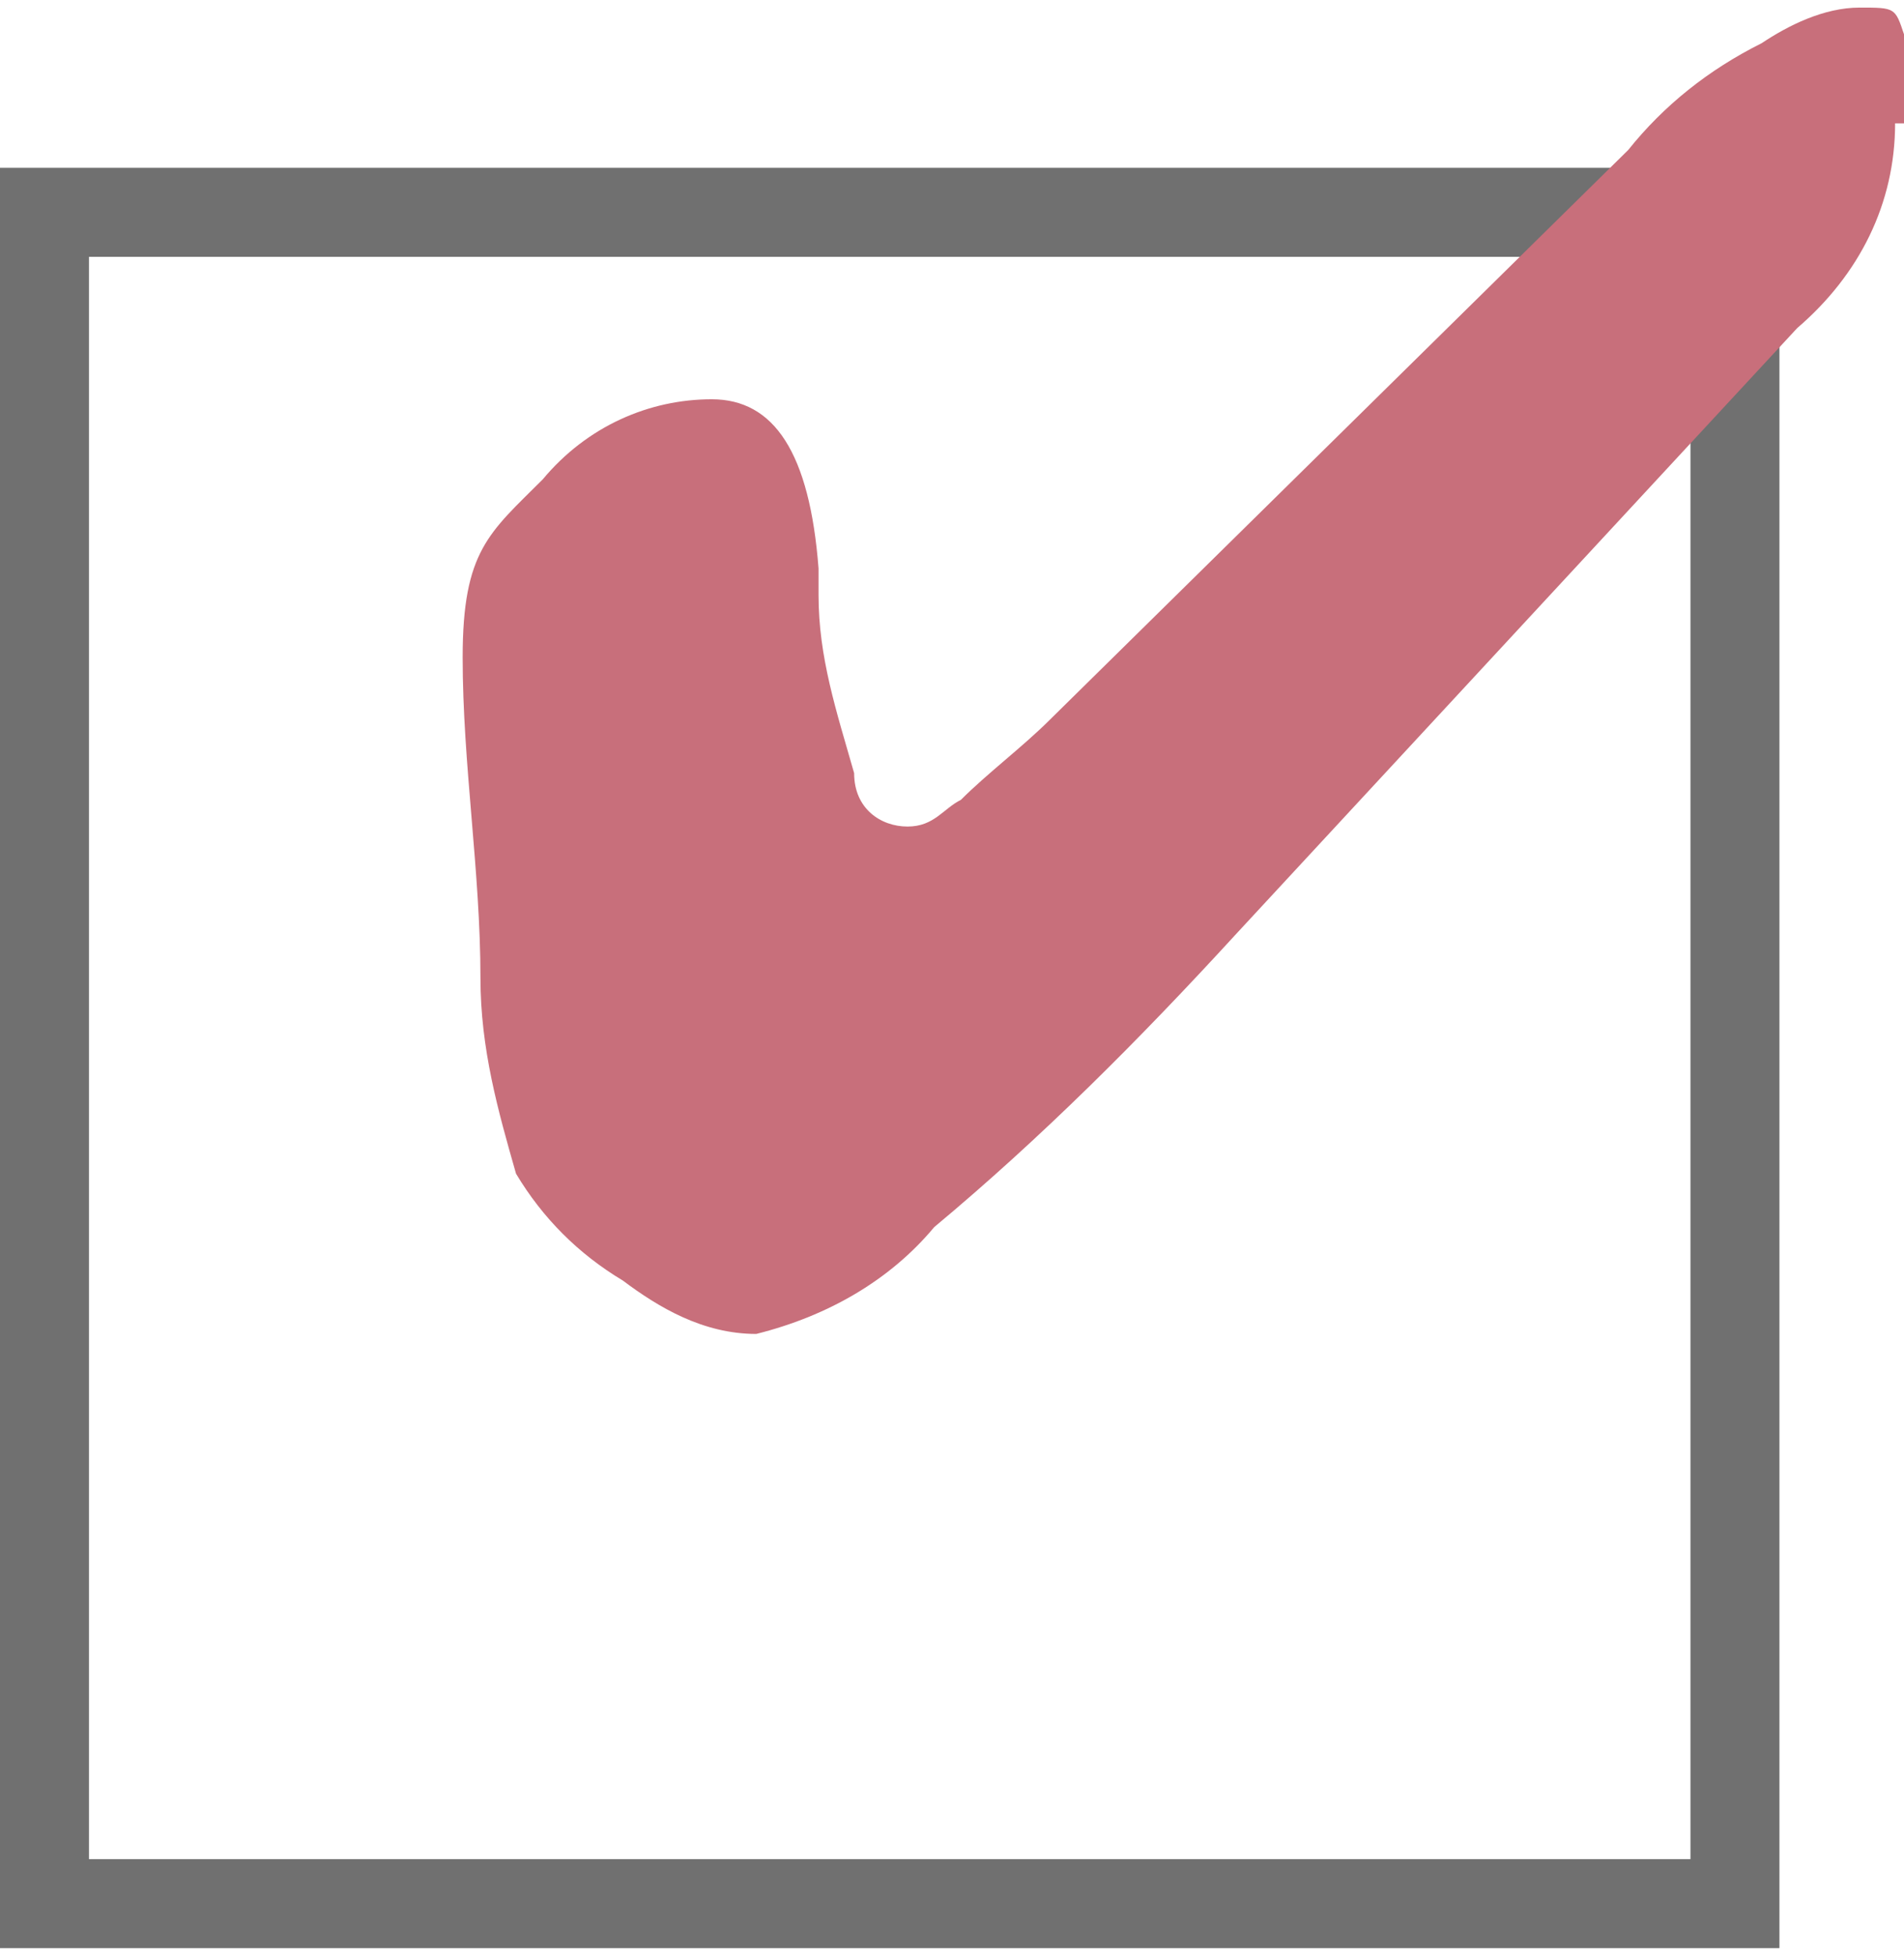 <?xml version="1.0" encoding="UTF-8"?>
<svg id="a" xmlns="http://www.w3.org/2000/svg" width="7.5mm" height="7.7mm" viewBox="0 0 21.4 21.8">
  <g id="b">
    <rect y="1.8" width="20" height="20" fill="none"/>
    <rect x=".5" y="2.3" width="19" height="19" fill="none" stroke="#707070" stroke-miterlimit="4" stroke-width="1"/>
  </g>
  <path id="c" data-name="f" d="M21.3,1.3c0,.9-.4,1.7-1.1,2.3h0c0,0-6.3,6.8-6.3,6.8-1.1,1.2-2.2,2.3-3.4,3.3-.5.6-1.2,1-2,1.2-.6,0-1.1-.3-1.5-.6-.5-.3-.9-.7-1.2-1.2-.2-.7-.4-1.4-.4-2.2,0-1.2-.2-2.4-.2-3.6s.3-1.4.9-2c.5-.6,1.2-.9,1.9-.9s1.1.6,1.2,1.9v.3c0,.7.2,1.3.4,2,0,.4.3.6.6.6s.4-.2.6-.3c.3-.3.7-.6,1-.9l6.5-6.4c.4-.5.9-.9,1.5-1.2.3-.2.7-.4,1.1-.4s.4,0,.5.3c0,.3.2.6,0,.9v.3-.2Z" fill="#c86f7b"/>
</svg>